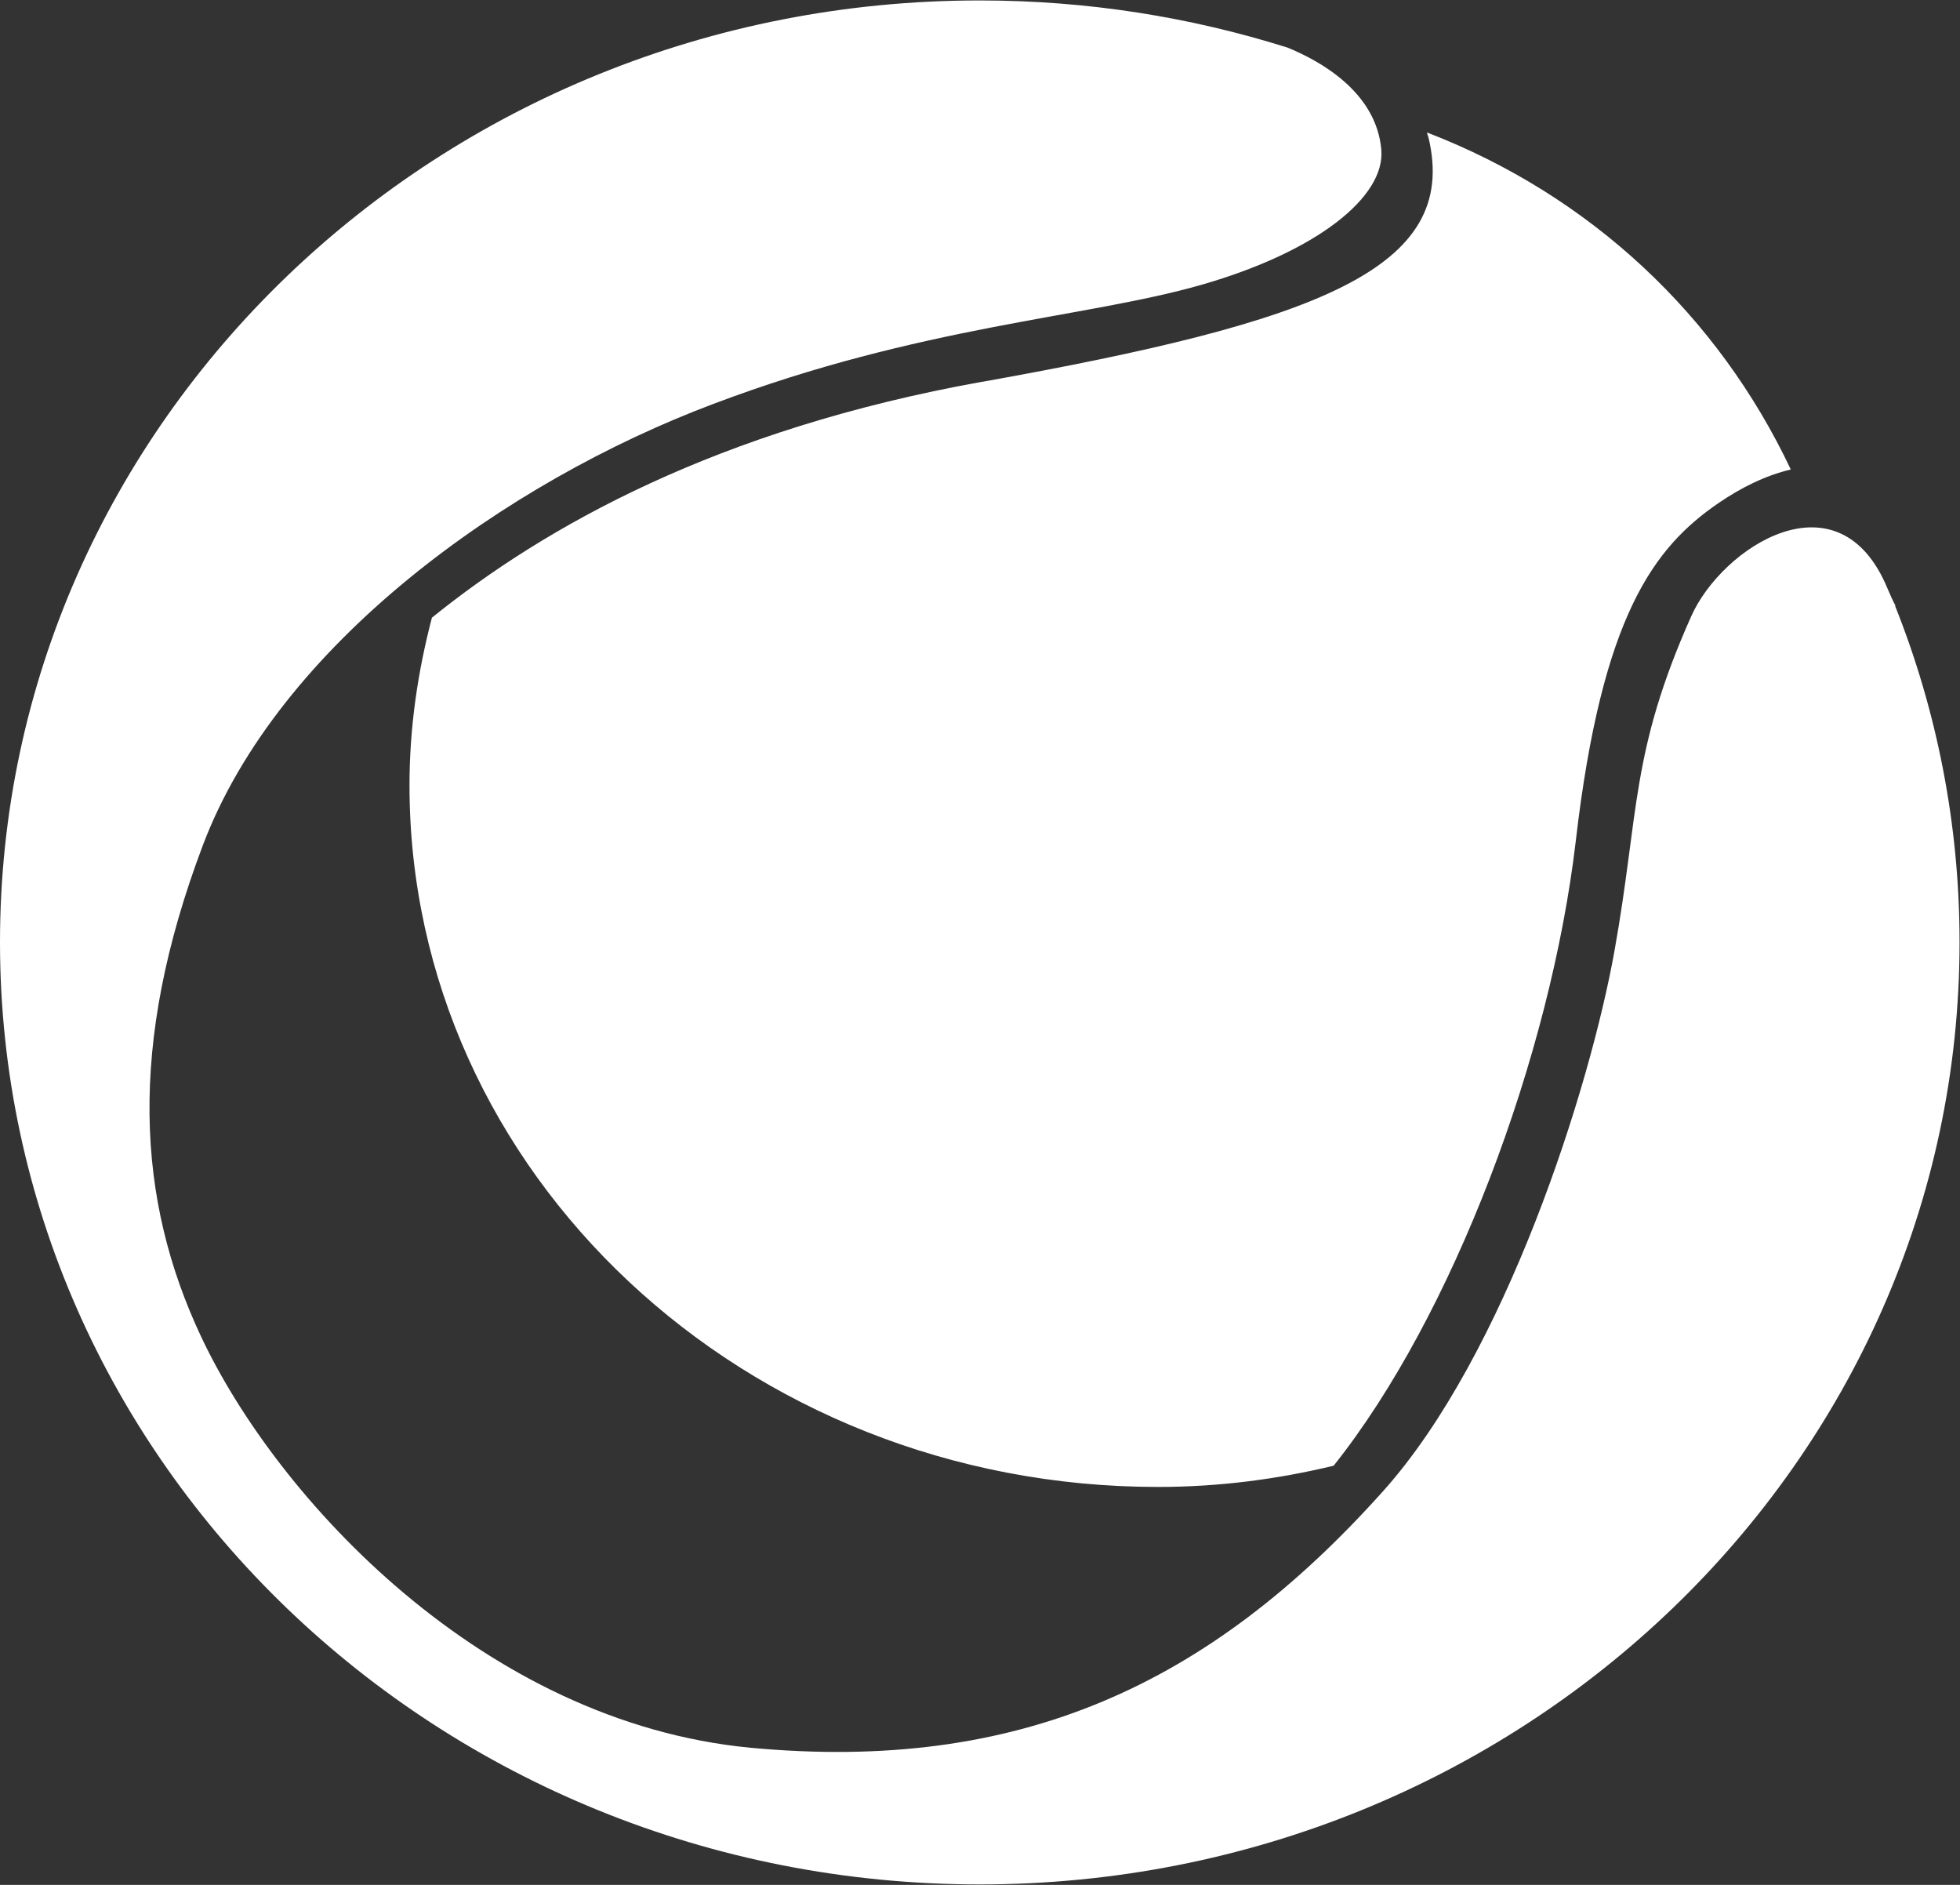 <svg width="52" height="50" viewBox="0 0 52 50" fill="none" xmlns="http://www.w3.org/2000/svg">
<rect x="0" y="0" width="52" height="50" fill="#333333" stroke="none"/>
<g clip-path="url(#clip0_558_2683)">
<path d="M50.289 16.067C50.214 15.932 50.152 15.785 50.078 15.614C48.788 12.491 45.688 14.511 44.869 16.348C43.257 19.961 43.492 21.541 42.835 25.214C42.178 28.888 39.933 35.942 36.696 39.554C32.071 44.722 27.011 47.024 19.917 46.363C12.823 45.689 7.354 39.75 5.333 35.452C3.634 31.839 3.373 27.737 5.382 22.422C7.391 17.108 13.419 12.785 18.925 10.715C24.431 8.633 28.797 8.437 31.872 7.556C34.948 6.674 36.758 5.217 36.647 3.968C36.51 2.425 34.997 1.604 34.154 1.261C31.587 0.453 28.846 0.012 26.006 0.012C11.645 -2.88265e-05 0 11.193 0 24.994C0 38.795 11.645 49.988 25.994 49.988C40.343 49.988 51.988 38.795 51.988 24.994C51.988 21.847 51.38 18.834 50.276 16.067H50.289ZM26.056 10.127C19.024 11.389 14.448 13.973 11.459 16.385C11.087 17.805 10.864 19.287 10.864 20.83C10.864 31.117 19.756 39.444 30.719 39.444C32.356 39.444 33.906 39.236 35.382 38.881C38.544 34.913 41.136 28.019 41.806 22.312C42.5 16.336 43.877 14.524 45.588 13.348C46.196 12.932 46.841 12.613 47.511 12.454C45.588 8.388 42.215 5.192 37.862 3.515C37.862 3.564 37.887 3.6 37.899 3.649C38.73 7.139 34.96 8.535 26.068 10.127H26.056Z" fill="white"/>
</g>
<defs>
<clipPath id="clip0_558_2683">
<rect width="52" height="50" fill="white"/>
</clipPath>
</defs>
</svg>
